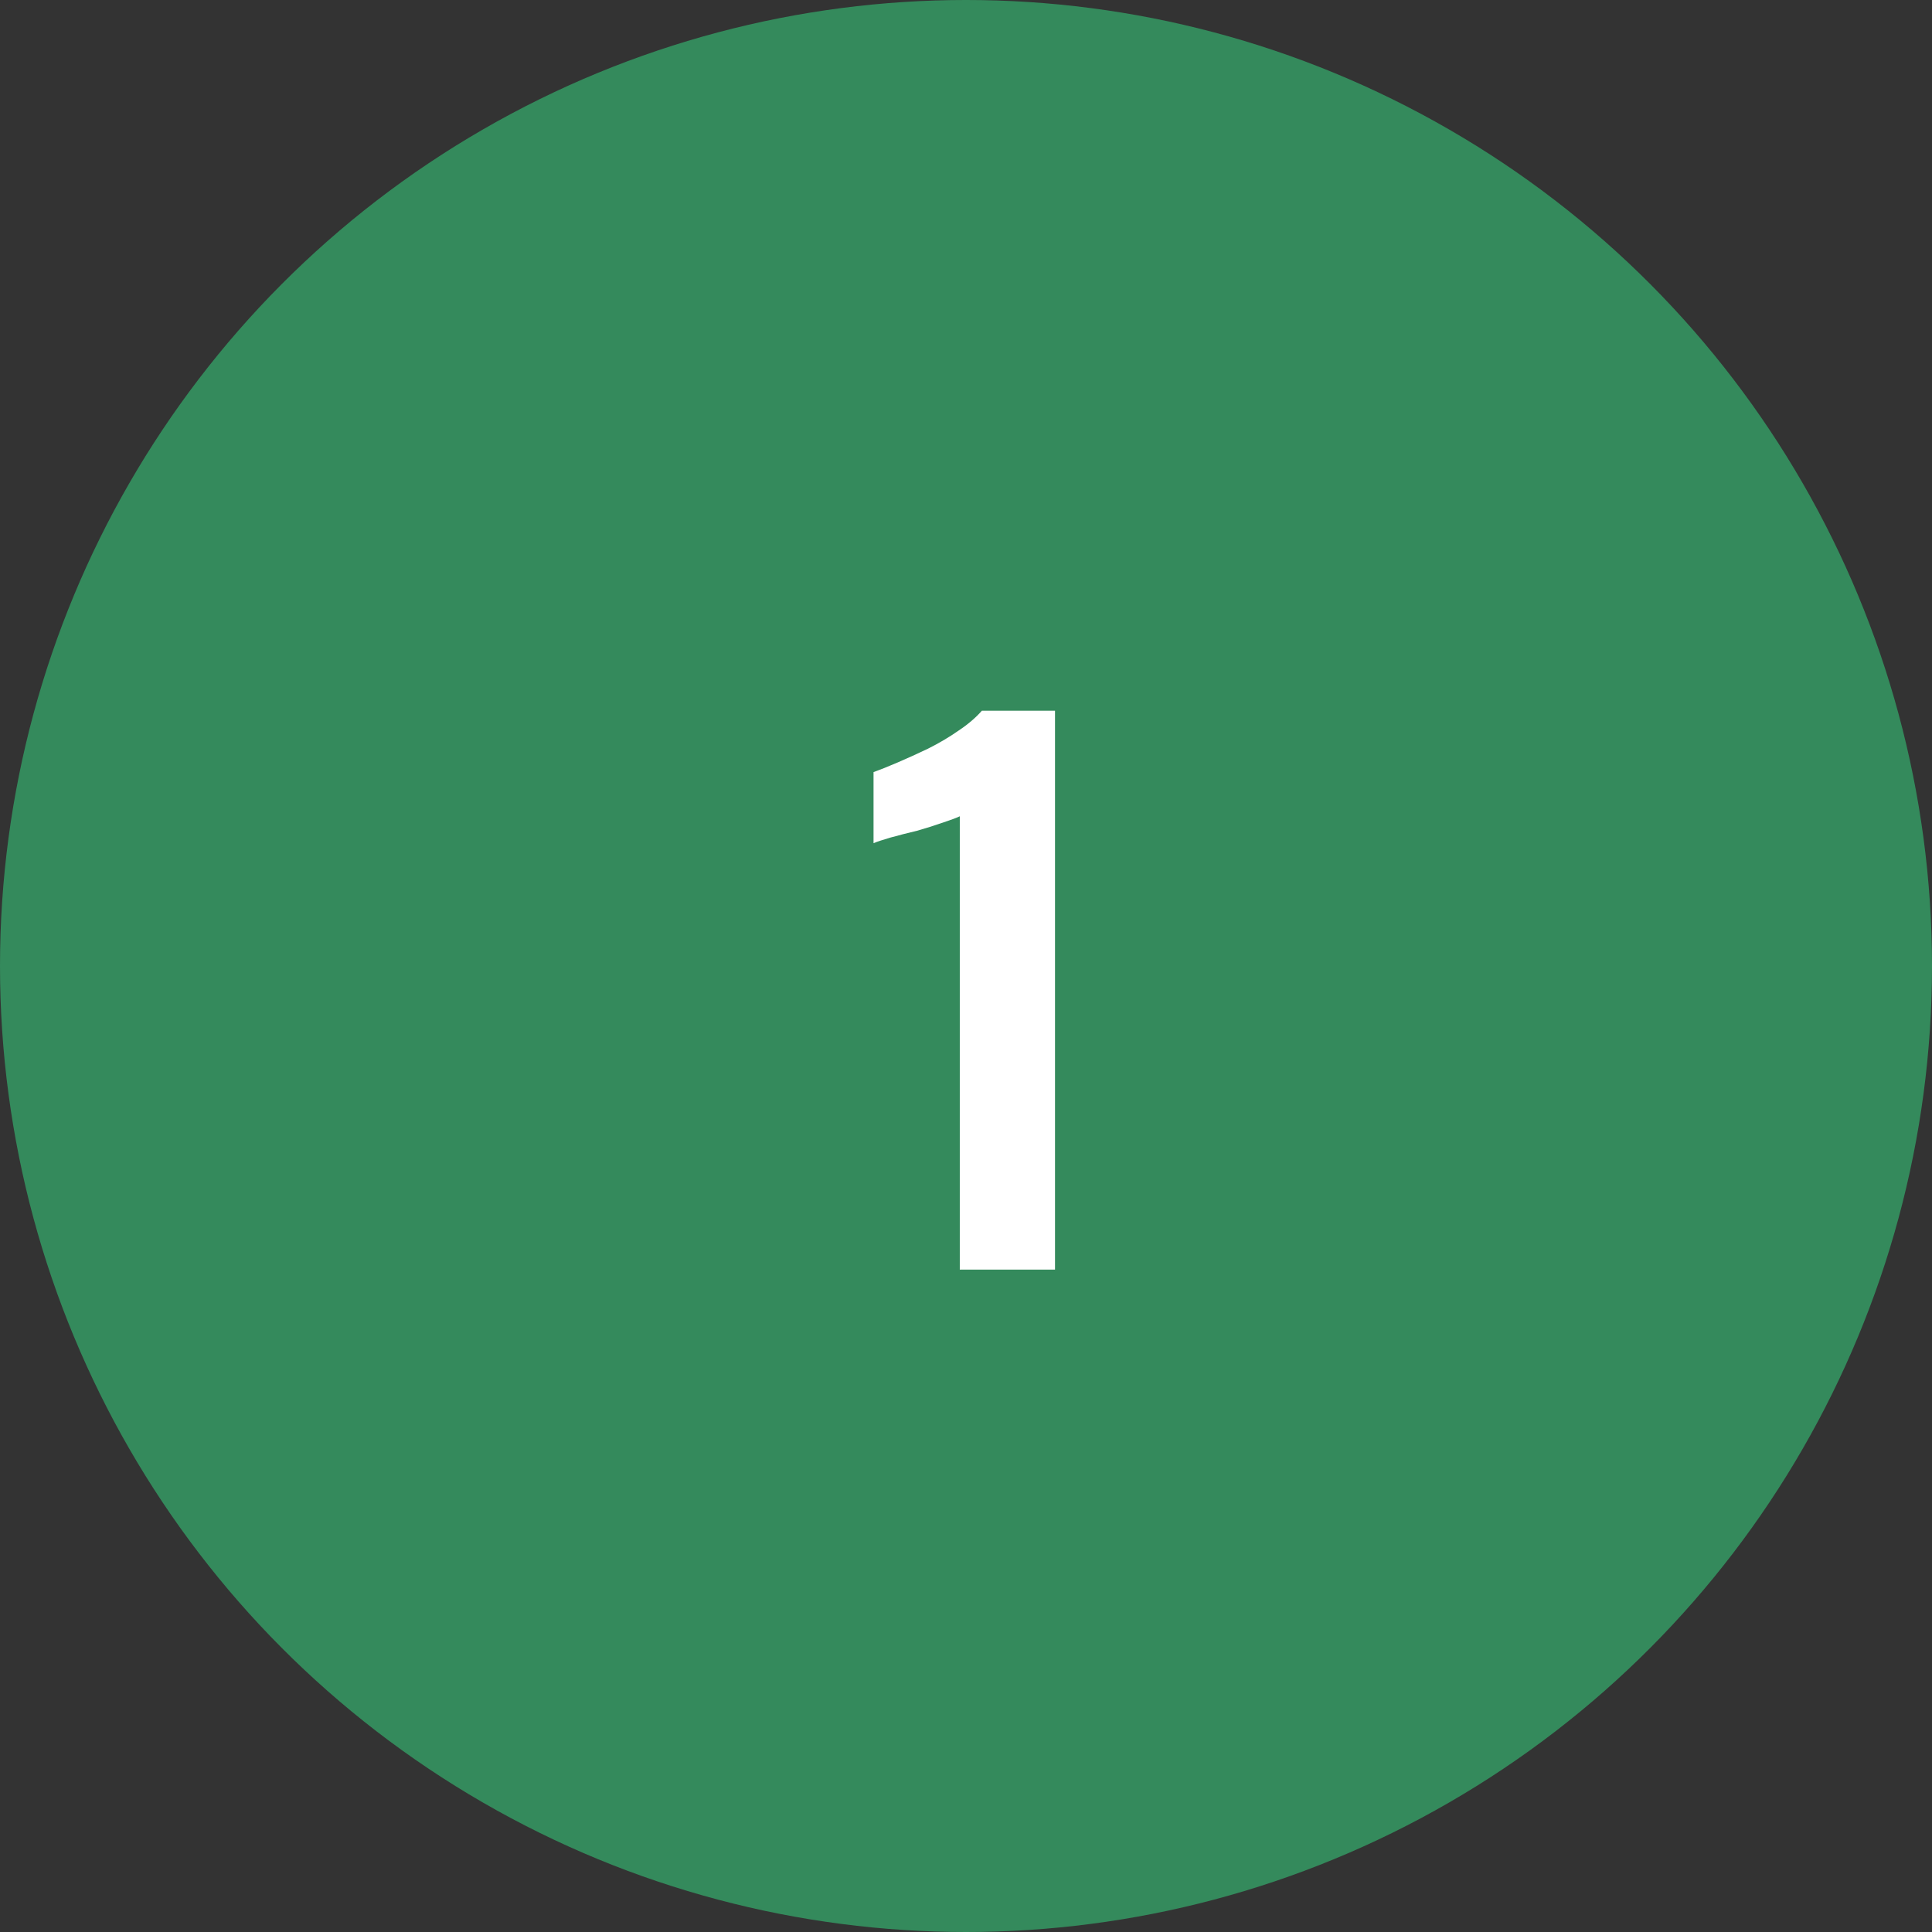 <svg xmlns="http://www.w3.org/2000/svg" width="70" height="70" viewBox="0 0 70 70" fill="none"><rect x="0" y="0" width="70" height="70" fill="#333333" stroke="none"/><circle cx="35" cy="35" r="35" fill="#348A5C"></circle><path d="M34.775 46V29.575C34.675 29.625 34.475 29.7 34.175 29.8C33.892 29.9 33.575 30 33.225 30.1C32.875 30.183 32.55 30.267 32.25 30.35C31.967 30.433 31.767 30.5 31.65 30.55V27.975C31.883 27.892 32.175 27.775 32.525 27.625C32.875 27.475 33.242 27.308 33.625 27.125C34.025 26.925 34.392 26.708 34.725 26.475C35.075 26.242 35.358 26 35.575 25.75H38.225V46H34.775Z" fill="white"></path></svg>